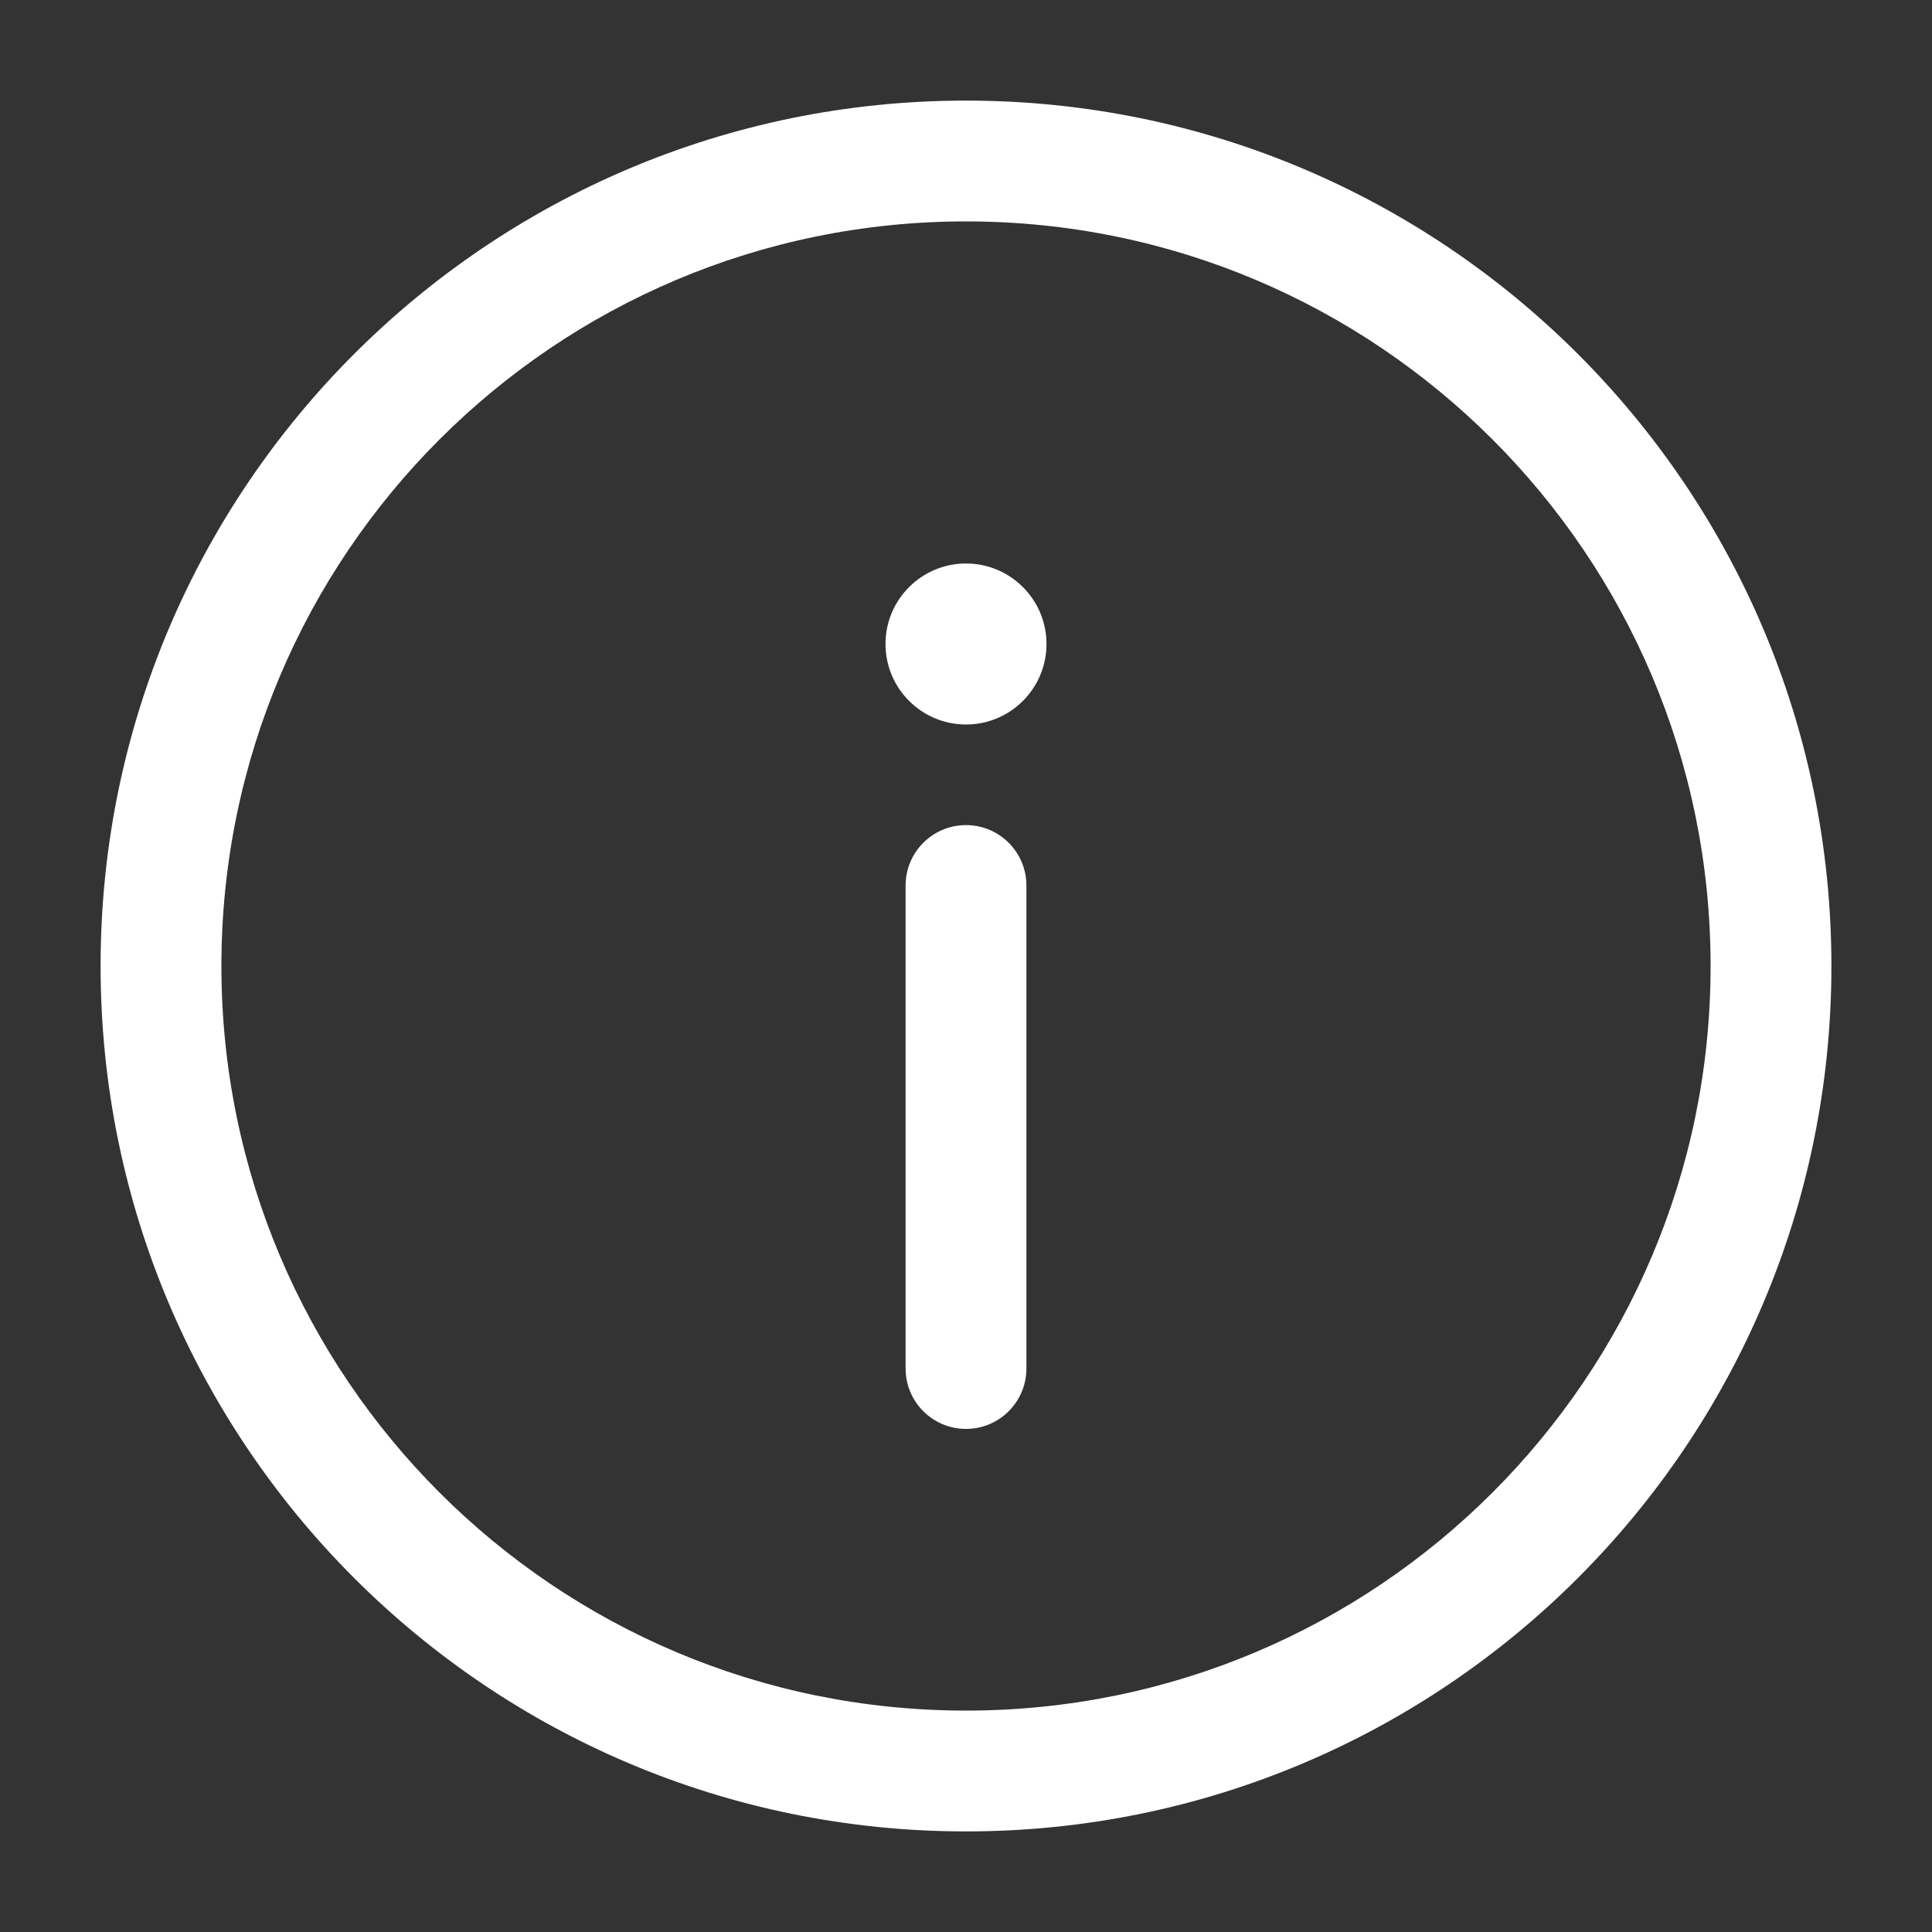 <svg xmlns="http://www.w3.org/2000/svg" width="15" height="15" viewBox="0 0 15 15" fill="none">
    <rect x="0" y="0" width="15" height="15" fill="#333333" stroke="none"/>
    <g clip-path="url(#clip0_13339_11657)">
        <path d="M7.5 11.094C7.759 11.094 7.969 10.884 7.969 10.625V6.875C7.969 6.616 7.759 6.406 7.5 6.406C7.241 6.406 7.031 6.616 7.031 6.875V10.625C7.031 10.884 7.241 11.094 7.5 11.094Z" fill="white"/>
        <path d="M7.5 4.375C7.845 4.375 8.125 4.655 8.125 5C8.125 5.345 7.845 5.625 7.5 5.625C7.155 5.625 6.875 5.345 6.875 5C6.875 4.655 7.155 4.375 7.5 4.375Z" fill="white"/>
        <path fill-rule="evenodd" clip-rule="evenodd" d="M0.781 7.5C0.781 3.789 3.789 0.781 7.5 0.781C11.211 0.781 14.219 3.789 14.219 7.5C14.219 11.211 11.211 14.219 7.5 14.219C3.789 14.219 0.781 11.211 0.781 7.5ZM7.5 1.719C4.307 1.719 1.719 4.307 1.719 7.5C1.719 10.693 4.307 13.281 7.5 13.281C10.693 13.281 13.281 10.693 13.281 7.5C13.281 4.307 10.693 1.719 7.5 1.719Z" fill="white"/>
    </g>
    <defs>
        <clipPath id="clip0_13339_11657">
            <rect width="15" height="15" fill="white"/>
        </clipPath>
    </defs>
</svg>
